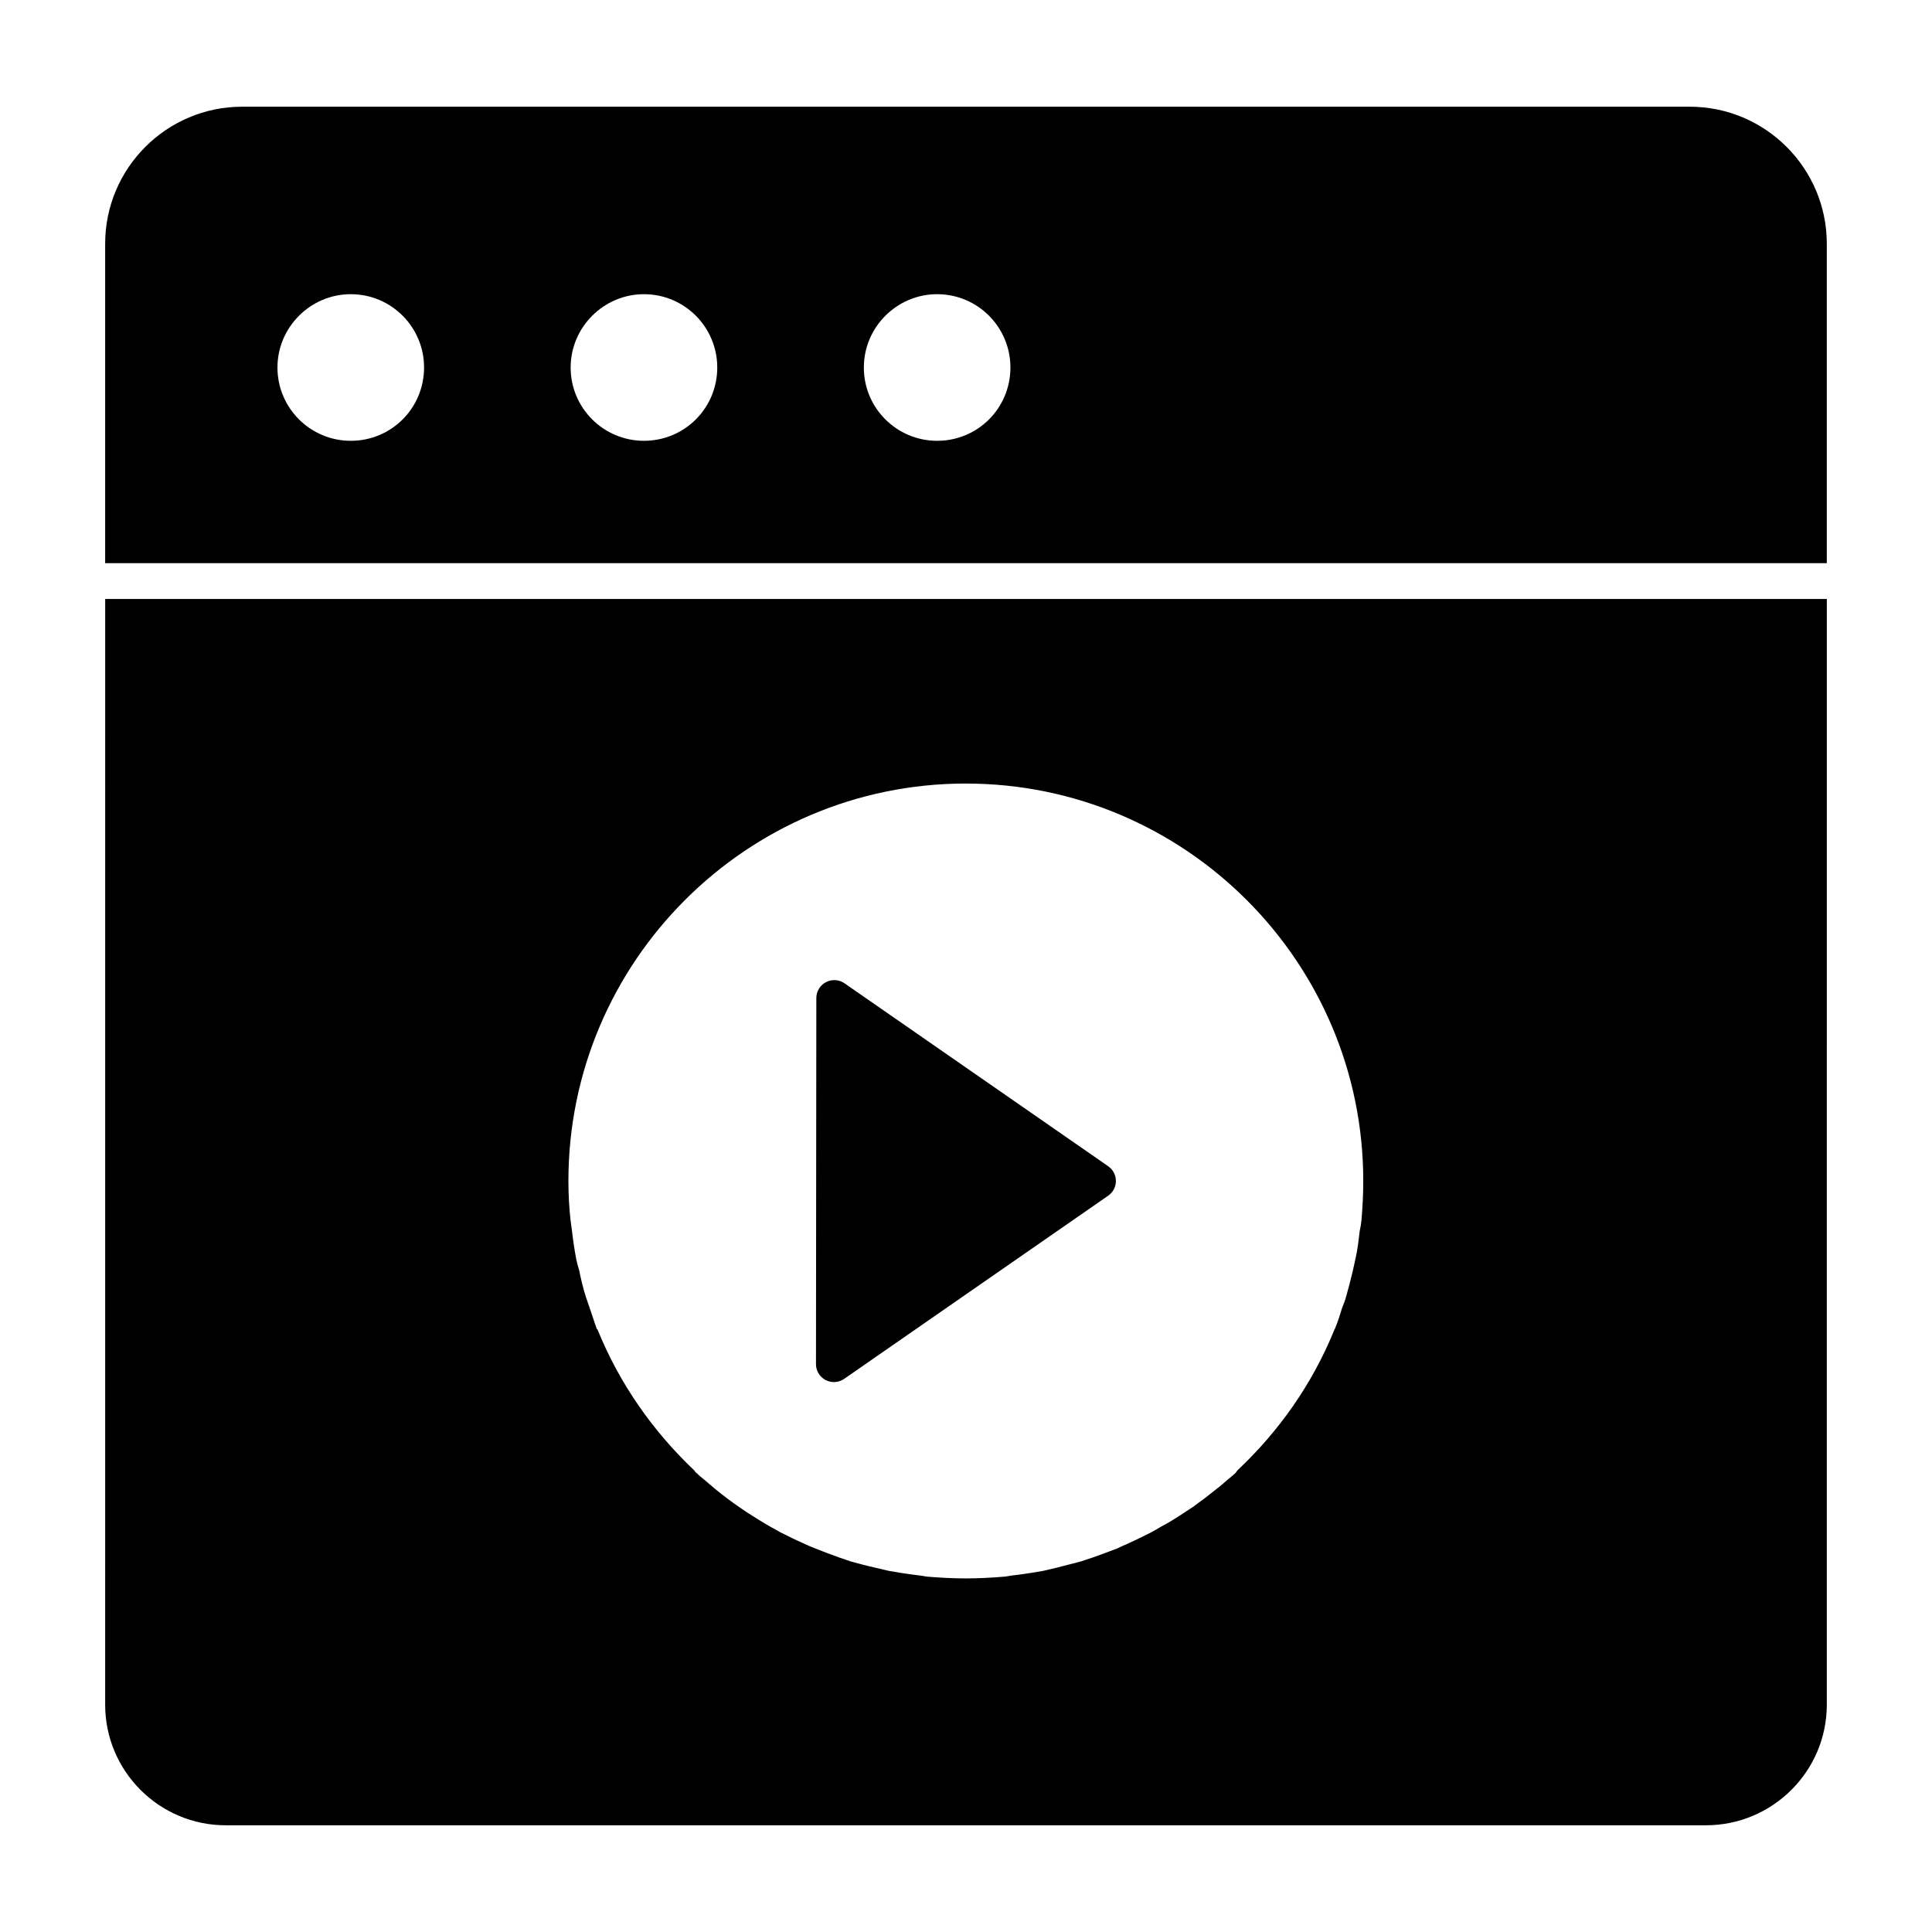 <?xml version="1.0" encoding="UTF-8"?>
<!-- Uploaded to: ICON Repo, www.svgrepo.com, Generator: ICON Repo Mixer Tools -->
<svg fill="#000000" width="800px" height="800px" version="1.1" viewBox="144 144 512 512" xmlns="http://www.w3.org/2000/svg">
 <g>
  <path d="m362.79 509.72c0.695 0.363 1.445 0.543 2.207 0.543 0.949 0 1.902-0.285 2.711-0.848l69.973-48.547c1.281-0.883 2.043-2.348 2.043-3.906 0-1.559-0.77-3.012-2.043-3.898l-69.879-48.48c-1.445-1.008-3.336-1.121-4.906-0.305-1.57 0.816-2.559 2.441-2.559 4.211l-0.094 97.02c0 1.766 0.98 3.391 2.547 4.211"/>
  <path d="m171.87 595.77c0 17.613 14.336 31.949 31.949 31.949h392.26c17.672 0 32.043-14.336 32.043-31.949l0.004-293.03h-456.25zm228.09-244.12c58.082 0 105.32 47.242 105.32 105.32 0 3.516-0.191 7.035-0.477 10.457-0.094 0.949-0.285 1.902-0.477 2.852-0.285 2.473-0.57 5.039-1.141 7.414-0.191 1.047-0.477 2.09-0.664 3.043-0.57 2.375-1.141 4.656-1.805 6.938-0.285 1.047-0.664 1.996-1.047 2.945-0.57 1.902-1.141 3.707-1.902 5.512 0 0.094-0.191 0.191-0.191 0.379-5.797 14.258-14.641 26.805-25.664 37.168-0.191 0.285-0.285 0.477-0.477 0.664-1.141 1.047-2.281 1.902-3.328 2.852-0.664 0.57-1.332 1.141-1.996 1.617-1.996 1.617-3.992 3.137-5.988 4.562-0.762 0.477-1.426 0.949-2.188 1.426-1.996 1.332-4.086 2.66-6.273 3.801-0.762 0.477-1.617 0.949-2.473 1.426-1.996 1.047-4.184 2.09-6.273 3.043-0.949 0.379-1.902 0.855-2.945 1.332-1.996 0.762-4.086 1.52-6.18 2.281-1.141 0.379-2.281 0.762-3.422 1.141-2.09 0.57-4.184 1.047-6.273 1.617-1.234 0.285-2.375 0.57-3.613 0.855-2.281 0.379-4.469 0.762-6.75 1.047-1.141 0.094-2.281 0.285-3.422 0.477-3.422 0.285-6.844 0.477-10.363 0.477-3.422 0-6.938-0.191-10.363-0.477-1.141-0.191-2.188-0.379-3.328-0.477-2.281-0.285-4.562-0.664-6.75-1.047-1.234-0.285-2.473-0.57-3.613-0.855-2.188-0.477-4.277-1.047-6.367-1.617-1.141-0.379-2.188-0.762-3.328-1.141-2.09-0.762-4.184-1.52-6.273-2.375-0.949-0.379-1.902-0.762-2.852-1.234-2.188-0.949-4.277-1.996-6.367-3.043-0.855-0.477-1.617-0.949-2.375-1.332-2.188-1.234-4.277-2.566-6.367-3.898-0.664-0.477-1.426-0.949-2.09-1.426-2.09-1.426-4.086-2.945-6.082-4.562-0.57-0.477-1.234-1.047-1.805-1.52-1.141-1.047-2.375-1.902-3.422-2.945-0.285-0.191-0.379-0.379-0.57-0.664-10.934-10.363-19.773-22.91-25.57-37.168-0.094-0.191-0.191-0.285-0.285-0.379-0.664-1.805-1.234-3.707-1.902-5.609-0.285-0.949-0.664-1.805-0.949-2.758-0.762-2.375-1.332-4.754-1.805-7.129-0.285-0.949-0.57-1.902-0.762-2.852-0.477-2.566-0.855-5.039-1.141-7.606-0.094-0.949-0.285-1.805-0.379-2.758-0.379-3.422-0.57-6.938-0.57-10.457 0-58.074 47.242-105.32 105.32-105.32"/>
  <path d="m628.12 208.59c0-20.027-16.293-36.312-36.32-36.312h-383.62c-20.02 0-36.312 16.285-36.312 36.312v84.648h456.25zm-391.16 52.227c-10.684 0-19.43-8.648-19.43-19.422 0-10.684 8.746-19.43 19.43-19.43 10.781 0 19.422 8.746 19.422 19.43-0.004 10.77-8.645 19.422-19.422 19.422m77.691 0c-10.676 0-19.422-8.648-19.422-19.422 0-10.684 8.746-19.43 19.422-19.43 10.781 0 19.43 8.746 19.43 19.43 0 10.77-8.652 19.422-19.43 19.422m77.699 0c-10.684 0-19.422-8.648-19.422-19.422 0-10.684 8.734-19.43 19.422-19.43 10.781 0 19.422 8.746 19.422 19.43 0 10.77-8.641 19.422-19.422 19.422"/>
 </g>
</svg>